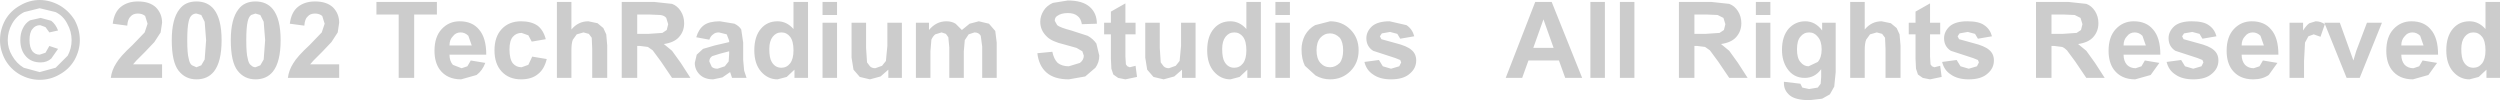<?xml version="1.0" encoding="UTF-8" standalone="no"?>
<svg xmlns:xlink="http://www.w3.org/1999/xlink" height="10.35px" width="258.35px" xmlns="http://www.w3.org/2000/svg">
  <g transform="matrix(1.0, 0.0, 0.0, 1.0, -105.35, -306.45)">
    <path d="M363.7 306.65 L363.7 314.5 362.3 314.5 362.3 313.65 361.5 314.4 360.55 314.65 Q359.55 314.65 358.85 313.85 358.15 313.05 358.15 311.65 358.15 310.2 358.85 309.4 359.5 308.65 360.55 308.65 361.5 308.65 362.2 309.45 L362.2 306.65 363.7 306.65 M345.6 308.95 L345.15 310.25 344.45 310.0 343.9 310.2 343.55 310.85 343.45 312.75 343.45 314.5 341.95 314.5 341.95 308.8 343.35 308.8 343.35 309.6 Q343.7 309.05 344.0 308.85 L344.65 308.65 Q345.15 308.65 345.6 308.95 M347.15 308.8 L348.55 312.7 348.7 312.2 348.85 311.7 349.95 308.8 351.5 308.8 349.2 314.5 347.85 314.5 345.55 308.8 347.15 308.8 M353.5 311.15 L355.8 311.15 355.45 310.15 Q355.1 309.8 354.65 309.8 354.15 309.8 353.85 310.2 353.5 310.55 353.5 311.15 M351.95 311.7 Q351.95 310.25 352.7 309.45 353.45 308.65 354.55 308.65 355.85 308.65 356.55 309.5 357.3 310.35 357.3 312.1 L353.5 312.1 Q353.5 312.75 353.85 313.15 354.2 313.5 354.75 313.5 L355.35 313.3 355.7 312.7 357.2 312.95 356.3 314.2 354.7 314.65 Q353.25 314.65 352.5 313.65 351.95 312.9 351.95 311.7 M360.95 309.8 Q360.4 309.8 360.05 310.25 359.7 310.7 359.7 311.5 359.7 312.45 359.95 312.85 360.3 313.45 360.95 313.45 361.5 313.45 361.85 313.0 362.2 312.55 362.2 311.65 362.2 310.7 361.85 310.25 361.5 309.8 360.95 309.8 M331.85 308.65 Q333.05 308.65 333.6 309.05 334.2 309.45 334.4 310.2 L332.95 310.45 332.65 309.95 331.9 309.75 331.05 309.9 330.85 310.2 331.0 310.5 332.45 310.9 Q333.65 311.2 334.1 311.6 334.6 312.0 334.6 312.7 334.6 313.5 333.95 314.05 333.3 314.65 332.0 314.65 330.85 314.65 330.15 314.15 329.45 313.7 329.25 312.85 L330.75 312.65 331.15 313.3 332.0 313.55 332.85 313.3 333.05 312.9 332.95 312.65 332.45 312.45 330.15 311.7 Q329.45 311.25 329.45 310.4 329.45 309.7 330.05 309.15 330.65 308.65 331.85 308.65 M326.75 310.15 Q326.4 309.8 325.95 309.8 325.45 309.8 325.15 310.2 324.8 310.55 324.8 311.15 L327.1 311.15 326.75 310.15 M328.6 312.1 L324.8 312.1 Q324.8 312.75 325.15 313.15 325.5 313.5 326.05 313.5 L326.65 313.3 327.0 312.7 328.5 312.95 327.6 314.2 326.0 314.65 Q324.55 314.65 323.8 313.65 323.25 312.9 323.25 311.7 323.25 310.25 324.0 309.45 324.75 308.65 325.85 308.65 327.15 308.65 327.85 309.5 328.6 310.35 328.6 312.1 M340.7 312.95 L339.8 314.2 Q339.15 314.65 338.2 314.65 336.75 314.65 336.0 313.65 335.45 312.9 335.45 311.7 335.45 310.25 336.2 309.45 336.95 308.65 338.05 308.65 339.35 308.65 340.05 309.5 340.8 310.35 340.8 312.1 L337.0 312.1 Q337.0 312.75 337.35 313.15 337.7 313.5 338.25 313.5 L338.85 313.3 339.2 312.7 340.7 312.95 M337.0 311.15 L339.3 311.15 338.95 310.15 Q338.6 309.8 338.15 309.8 337.65 309.8 337.35 310.2 337.0 310.55 337.0 311.15 M160.9 309.1 Q161.5 309.55 161.75 310.5 L160.3 310.75 159.95 310.1 159.25 309.85 Q158.7 309.85 158.35 310.25 158.0 310.65 158.0 311.55 158.0 312.55 158.35 313.0 158.7 313.4 159.25 313.4 L159.95 313.15 160.35 312.3 161.85 312.55 Q161.6 313.6 160.95 314.1 160.3 314.65 159.2 314.65 157.95 314.65 157.2 313.85 156.45 313.05 156.45 311.65 156.45 310.25 157.2 309.45 157.95 308.65 159.2 308.65 160.25 308.65 160.9 309.1 M144.25 307.95 L144.25 306.65 150.5 306.65 150.5 307.95 148.15 307.95 148.15 314.5 146.55 314.5 146.55 307.95 144.25 307.95 M151.0 309.45 Q151.75 308.65 152.85 308.65 154.15 308.65 154.85 309.5 155.6 310.35 155.6 312.1 L151.8 312.1 Q151.8 312.75 152.15 313.15 L153.05 313.5 153.65 313.3 154.0 312.7 155.5 312.95 Q155.2 313.75 154.6 314.2 L153.0 314.65 Q151.55 314.65 150.8 313.65 150.25 312.9 150.25 311.7 150.25 310.25 151.0 309.45 M153.75 310.15 Q153.4 309.8 152.95 309.8 152.45 309.8 152.15 310.2 151.8 310.55 151.8 311.15 L154.1 311.15 153.75 310.15 M133.55 307.4 Q134.35 308.4 134.35 310.6 134.35 312.85 133.55 313.85 132.9 314.65 131.75 314.65 130.6 314.65 129.9 313.75 129.2 312.85 129.2 310.6 129.2 308.4 130.0 307.4 130.6 306.6 131.75 306.6 132.9 306.6 133.55 307.4 M131.75 307.85 L131.3 308.0 Q131.05 308.2 130.95 308.65 130.8 309.25 130.8 310.6 130.8 312.0 130.95 312.5 131.05 313.05 131.3 313.2 131.5 313.4 131.75 313.4 L132.25 313.2 132.6 312.6 132.75 310.6 132.6 308.7 132.25 308.0 131.75 307.85 M136.15 307.15 Q136.85 306.6 137.9 306.6 139.1 306.6 139.75 307.2 140.4 307.85 140.4 308.8 L140.25 309.8 139.6 310.8 138.65 311.8 137.75 312.7 137.4 313.1 140.4 313.1 140.4 314.5 135.1 314.5 Q135.2 313.7 135.65 313.0 136.05 312.3 137.35 311.1 L138.6 309.8 138.9 308.9 138.65 308.1 Q138.35 307.85 137.9 307.85 137.4 307.85 137.15 308.15 136.85 308.4 136.8 309.1 L135.3 308.9 Q135.45 307.7 136.15 307.15 M125.65 306.6 Q126.8 306.6 127.45 307.4 128.25 308.4 128.25 310.6 128.25 312.85 127.45 313.85 126.8 314.65 125.65 314.65 124.5 314.65 123.8 313.75 123.1 312.85 123.1 310.6 123.1 308.4 123.9 307.4 124.5 306.6 125.65 306.6 M125.65 307.85 Q125.4 307.85 125.2 308.0 124.95 308.2 124.85 308.65 124.7 309.25 124.7 310.6 124.7 312.0 124.85 312.5 124.95 313.05 125.2 313.2 L125.65 313.4 126.15 313.2 126.5 312.6 126.65 310.6 126.5 308.7 126.15 308.0 125.65 307.85 M122.1 314.5 L116.8 314.5 Q116.9 313.7 117.35 313.0 117.75 312.3 119.05 311.1 L120.3 309.8 120.6 308.9 120.35 308.1 Q120.05 307.85 119.6 307.85 119.1 307.85 118.85 308.15 118.55 308.4 118.5 309.1 L117.0 308.9 Q117.15 307.7 117.85 307.15 118.55 306.6 119.6 306.6 120.8 306.6 121.45 307.2 122.1 307.85 122.1 308.8 L121.95 309.8 121.3 310.8 120.35 311.8 119.45 312.7 119.1 313.1 122.1 313.1 122.1 314.5 M113.05 308.5 Q113.6 309.5 113.6 310.6 113.6 311.65 113.05 312.65 112.5 313.6 111.5 314.15 110.55 314.7 109.45 314.7 108.4 314.7 107.4 314.15 106.45 313.6 105.9 312.65 105.35 311.65 105.35 310.6 105.35 309.5 105.9 308.5 106.45 307.55 107.45 307.0 108.4 306.45 109.45 306.45 110.5 306.45 111.5 307.0 112.45 307.55 113.05 308.5 M109.45 307.3 L107.85 307.7 Q107.05 308.1 106.6 308.9 106.15 309.7 106.15 310.6 106.15 311.45 106.6 312.2 107.05 313.0 107.8 313.45 L109.45 313.9 111.1 313.45 112.35 312.2 Q112.75 311.45 112.75 310.6 112.75 309.7 112.3 308.9 111.9 308.1 111.1 307.7 L109.45 307.3 M109.5 309.05 Q109.0 309.05 108.7 309.45 108.4 309.8 108.4 310.6 108.4 311.35 108.7 311.75 109.0 312.1 109.45 312.1 L110.05 311.9 110.45 311.2 111.35 311.5 110.65 312.5 Q110.2 312.9 109.55 312.9 108.6 312.9 108.05 312.3 107.45 311.65 107.45 310.6 107.45 309.9 107.7 309.4 107.95 308.85 108.45 308.55 L109.55 308.3 110.65 308.6 Q111.1 308.95 111.35 309.6 L110.45 309.8 110.05 309.25 109.5 309.05 M242.8 308.65 Q244.05 308.65 244.9 309.5 245.75 310.35 245.75 311.65 245.75 312.95 244.9 313.8 244.05 314.65 242.8 314.65 242.0 314.65 241.3 314.25 L240.2 313.25 Q239.85 312.55 239.85 311.55 239.85 310.8 240.2 310.1 240.6 309.4 241.25 309.05 L242.8 308.65 M237.15 308.0 L237.15 306.65 238.65 306.65 238.65 308.0 237.15 308.0 M238.65 308.8 L238.65 314.5 237.15 314.5 237.15 308.8 238.65 308.8 M235.65 306.65 L235.65 314.5 234.25 314.5 234.25 313.65 233.45 314.4 232.5 314.65 Q231.5 314.65 230.8 313.85 230.1 313.05 230.1 311.65 230.1 310.2 230.8 309.4 231.45 308.65 232.5 308.65 233.45 308.65 234.15 309.45 L234.15 306.65 235.65 306.65 M225.2 308.8 L225.2 311.4 225.3 312.9 225.6 313.3 Q225.8 313.5 226.15 313.5 L226.85 313.25 227.25 312.75 227.4 311.2 227.4 308.8 228.9 308.8 228.9 314.5 227.5 314.5 227.5 313.65 226.7 314.35 225.6 314.65 224.55 314.4 223.9 313.65 223.7 312.4 223.7 308.8 225.2 308.8 M231.9 312.85 Q232.25 313.45 232.9 313.45 233.45 313.45 233.8 313.0 234.15 312.55 234.15 311.65 234.15 310.7 233.8 310.25 233.45 309.8 232.9 309.8 232.35 309.8 232.0 310.25 231.65 310.7 231.65 311.5 231.65 312.45 231.9 312.85 M241.8 312.95 Q242.2 313.4 242.8 313.4 243.35 313.4 243.8 312.95 244.15 312.5 244.15 311.65 244.15 310.8 243.8 310.35 243.35 309.9 242.8 309.9 242.2 309.9 241.8 310.35 241.4 310.8 241.4 311.65 241.4 312.5 241.8 312.95 M214.6 308.1 Q214.35 308.25 214.35 308.6 L214.6 309.05 Q214.9 309.3 216.05 309.6 L217.75 310.15 Q218.3 310.45 218.65 310.95 L218.95 312.2 Q218.95 312.9 218.55 313.45 L217.5 314.35 215.8 314.65 Q214.3 314.65 213.5 313.95 212.7 313.25 212.55 311.95 L214.1 311.8 Q214.25 312.55 214.65 312.95 215.1 313.3 215.8 313.3 L216.95 312.95 Q217.35 312.65 217.35 312.2 L217.2 311.75 216.6 311.4 215.35 311.05 Q214.05 310.75 213.55 310.25 212.85 309.6 212.85 308.7 212.85 308.1 213.2 307.55 213.5 307.05 214.15 306.75 L215.7 306.5 Q217.2 306.5 217.95 307.15 218.7 307.8 218.7 308.9 L217.15 308.95 Q217.05 308.35 216.7 308.1 216.35 307.8 215.7 307.8 215.0 307.8 214.6 308.1 M222.7 308.8 L222.7 310.0 221.65 310.0 221.65 312.3 221.7 313.1 221.85 313.3 222.1 313.4 222.7 313.25 222.85 314.4 221.65 314.65 220.9 314.5 220.4 314.15 220.2 313.55 220.15 312.5 220.15 310.0 219.45 310.0 219.45 308.8 220.15 308.8 220.15 307.65 221.65 306.8 221.65 308.8 222.7 308.8 M207.55 308.9 L208.2 309.65 208.35 310.85 208.35 314.5 206.85 314.5 206.85 311.25 206.7 310.15 Q206.5 309.8 206.05 309.8 L205.45 310.0 205.05 310.6 204.95 311.75 204.95 314.5 203.45 314.5 203.45 311.35 203.35 310.3 203.1 309.95 202.65 309.8 202.0 310.0 Q201.75 310.2 201.6 310.55 L201.5 311.75 201.5 314.5 200.0 314.5 200.0 308.8 201.35 308.8 201.35 309.55 Q202.1 308.65 203.15 308.65 203.7 308.65 204.1 308.9 L204.75 309.55 205.55 308.9 206.5 308.65 207.55 308.9 M198.55 308.8 L198.55 314.5 197.15 314.5 197.15 313.65 196.35 314.35 195.25 314.65 194.2 314.4 193.55 313.65 193.35 312.4 193.35 308.8 194.85 308.8 194.85 311.4 194.95 312.9 195.25 313.3 Q195.45 313.5 195.8 313.5 L196.5 313.25 196.9 312.75 197.05 311.2 197.05 308.8 198.55 308.8 M190.35 308.0 L190.35 306.65 191.85 306.65 191.85 308.0 190.35 308.0 M191.85 308.8 L191.85 314.5 190.35 314.5 190.35 308.8 191.85 308.8 M188.85 306.65 L188.85 314.5 187.45 314.5 187.45 313.65 186.65 314.4 185.7 314.65 Q184.7 314.65 184.0 313.85 183.3 313.05 183.3 311.65 183.3 310.2 184.0 309.4 184.65 308.65 185.7 308.65 186.65 308.65 187.35 309.45 L187.35 306.65 188.85 306.65 M185.2 310.25 Q184.85 310.7 184.85 311.5 184.85 312.45 185.1 312.85 185.45 313.45 186.1 313.45 186.65 313.45 187.0 313.0 187.35 312.55 187.35 311.65 187.35 310.7 187.0 310.25 186.65 309.8 186.1 309.8 185.55 309.8 185.2 310.25 M182.5 314.5 L181.0 314.5 180.85 314.05 180.8 313.9 180.0 314.45 179.05 314.65 Q178.15 314.65 177.65 314.15 177.15 313.65 177.15 312.95 L177.35 312.1 178.0 311.5 179.2 311.15 180.7 310.8 180.7 310.65 180.45 310.0 179.65 309.8 Q179.25 309.8 179.05 310.0 178.8 310.15 178.65 310.55 L177.3 310.3 Q177.55 309.45 178.1 309.05 178.65 308.65 179.75 308.65 L181.25 308.9 Q181.75 309.15 181.95 309.5 L182.15 310.85 182.15 312.65 182.25 313.75 182.5 314.5 M174.2 308.3 Q174.0 308.05 173.6 308.0 L172.45 307.95 171.2 307.95 171.2 309.95 172.35 309.95 173.8 309.85 174.25 309.55 174.4 308.95 174.2 308.3 M174.8 306.85 Q175.35 307.05 175.7 307.6 176.05 308.15 176.05 308.85 176.05 309.7 175.5 310.3 175.0 310.85 173.95 311.0 L174.8 311.7 175.7 312.95 176.7 314.5 174.8 314.5 173.65 312.8 172.8 311.65 172.3 311.3 171.5 311.2 171.2 311.2 171.2 314.5 169.6 314.5 169.6 306.65 172.95 306.65 174.8 306.85 M164.4 306.65 L164.4 309.5 Q165.1 308.65 166.15 308.65 L167.1 308.85 167.7 309.35 168.0 310.0 168.1 311.15 168.1 314.5 166.55 314.5 166.55 311.5 166.5 310.35 166.2 309.95 165.65 309.8 164.95 310.0 164.55 310.55 Q164.4 310.9 164.4 311.65 L164.4 314.5 162.9 314.5 162.9 306.65 164.4 306.65 M179.75 312.0 L178.95 312.25 Q178.65 312.45 178.65 312.8 L178.9 313.35 Q179.1 313.55 179.5 313.55 L180.25 313.3 180.65 312.8 180.7 312.05 180.7 311.75 179.75 312.0 M322.2 308.85 Q322.2 309.7 321.65 310.3 321.15 310.85 320.1 311.0 L320.95 311.7 321.85 312.95 322.85 314.5 320.95 314.5 319.8 312.8 318.95 311.65 Q318.7 311.4 318.45 311.3 L317.65 311.2 317.35 311.2 317.35 314.5 315.75 314.5 315.75 306.65 319.1 306.65 320.95 306.85 Q321.5 307.05 321.85 307.6 322.2 308.15 322.2 308.85 M317.35 307.95 L317.35 309.95 318.5 309.95 319.95 309.85 320.4 309.55 320.55 308.95 320.35 308.3 319.75 308.0 318.6 307.95 317.35 307.95 M310.4 309.05 Q311.0 309.45 311.2 310.2 L309.75 310.45 309.45 309.95 308.7 309.75 307.85 309.9 307.65 310.2 307.8 310.5 309.25 310.9 Q310.45 311.2 310.9 311.6 311.4 312.0 311.4 312.7 311.4 313.5 310.75 314.05 310.1 314.65 308.8 314.65 307.65 314.65 306.95 314.15 306.25 313.7 306.05 312.85 L307.55 312.65 307.95 313.3 308.8 313.55 309.65 313.3 309.85 312.9 309.75 312.65 309.25 312.45 306.95 311.7 Q306.25 311.25 306.25 310.4 306.25 309.7 306.85 309.15 307.45 308.65 308.65 308.65 309.85 308.65 310.4 309.05 M304.8 308.8 L305.85 308.8 305.85 310.0 304.8 310.0 304.8 312.3 304.85 313.1 305.0 313.3 305.25 313.4 305.85 313.25 306.0 314.4 304.8 314.65 304.05 314.5 303.55 314.15 303.35 313.55 303.3 312.5 303.3 310.0 302.6 310.0 302.6 308.8 303.3 308.8 303.3 307.65 304.8 306.8 304.8 308.8 M295.05 308.8 L295.05 313.9 294.9 315.4 294.45 316.2 293.65 316.65 292.35 316.8 Q290.9 316.8 290.3 316.3 289.7 315.8 289.7 315.05 L289.7 314.9 291.4 315.1 291.6 315.5 292.3 315.65 293.2 315.5 293.5 315.1 293.55 314.4 293.55 313.6 Q292.9 314.5 291.85 314.5 290.7 314.5 290.05 313.55 289.5 312.75 289.5 311.6 289.5 310.2 290.2 309.4 290.9 308.65 291.9 308.65 292.95 308.65 293.65 309.6 L293.65 308.8 295.05 308.8 M300.75 308.85 L301.35 309.35 301.65 310.0 301.75 311.15 301.75 314.5 300.2 314.5 300.2 311.5 300.15 310.35 299.85 309.95 299.3 309.8 298.6 310.0 298.2 310.55 Q298.05 310.9 298.05 311.65 L298.05 314.5 296.55 314.5 296.55 306.65 298.05 306.65 298.05 309.5 Q298.75 308.65 299.8 308.65 L300.75 308.85 M286.8 308.0 L286.8 306.65 288.3 306.65 288.3 308.0 286.8 308.0 M288.3 308.8 L288.3 314.5 286.8 314.5 286.8 308.8 288.3 308.8 M285.3 308.85 Q285.3 309.7 284.75 310.3 284.25 310.85 283.2 311.0 L284.05 311.7 284.95 312.95 285.95 314.5 284.05 314.5 282.9 312.8 282.05 311.65 281.55 311.3 280.75 311.2 280.45 311.2 280.45 314.5 278.85 314.5 278.85 306.65 282.2 306.65 284.05 306.85 Q284.6 307.05 284.95 307.6 285.3 308.15 285.3 308.85 M291.4 310.25 Q291.05 310.65 291.05 311.55 291.05 312.45 291.4 312.85 291.75 313.3 292.25 313.3 L293.2 312.85 Q293.6 312.4 293.6 311.55 293.6 310.7 293.2 310.25 292.85 309.8 292.3 309.8 291.75 309.8 291.4 310.25 M283.65 308.95 L283.45 308.3 282.85 308.0 281.7 307.95 280.45 307.95 280.45 309.95 281.6 309.95 283.05 309.85 283.5 309.55 283.65 308.95 M271.2 306.65 L271.2 314.5 269.7 314.5 269.7 306.65 271.2 306.65 M265.7 306.65 L268.85 314.5 267.1 314.5 266.45 312.7 263.3 312.7 262.65 314.5 260.95 314.5 264.0 306.65 265.7 306.65 M265.9 311.4 L264.85 308.45 263.8 311.4 265.9 311.4 M272.75 314.5 L272.75 306.65 274.25 306.65 274.25 314.5 272.75 314.5 M248.95 308.65 L250.7 309.05 Q251.3 309.45 251.5 310.2 L250.05 310.45 249.75 309.95 249.0 309.75 248.15 309.9 247.95 310.2 248.1 310.5 249.55 310.9 Q250.75 311.2 251.2 311.6 251.7 312.0 251.7 312.7 251.7 313.5 251.05 314.05 250.4 314.65 249.1 314.65 247.95 314.65 247.25 314.15 246.55 313.7 246.35 312.85 L247.85 312.65 248.25 313.3 249.1 313.55 249.95 313.3 250.15 312.9 250.05 312.65 249.55 312.45 247.25 311.7 Q246.55 311.25 246.55 310.4 246.55 309.7 247.15 309.15 247.75 308.65 248.95 308.65" fill="#cccccc" fill-rule="evenodd" stroke="none"/>
  </g>
</svg>
